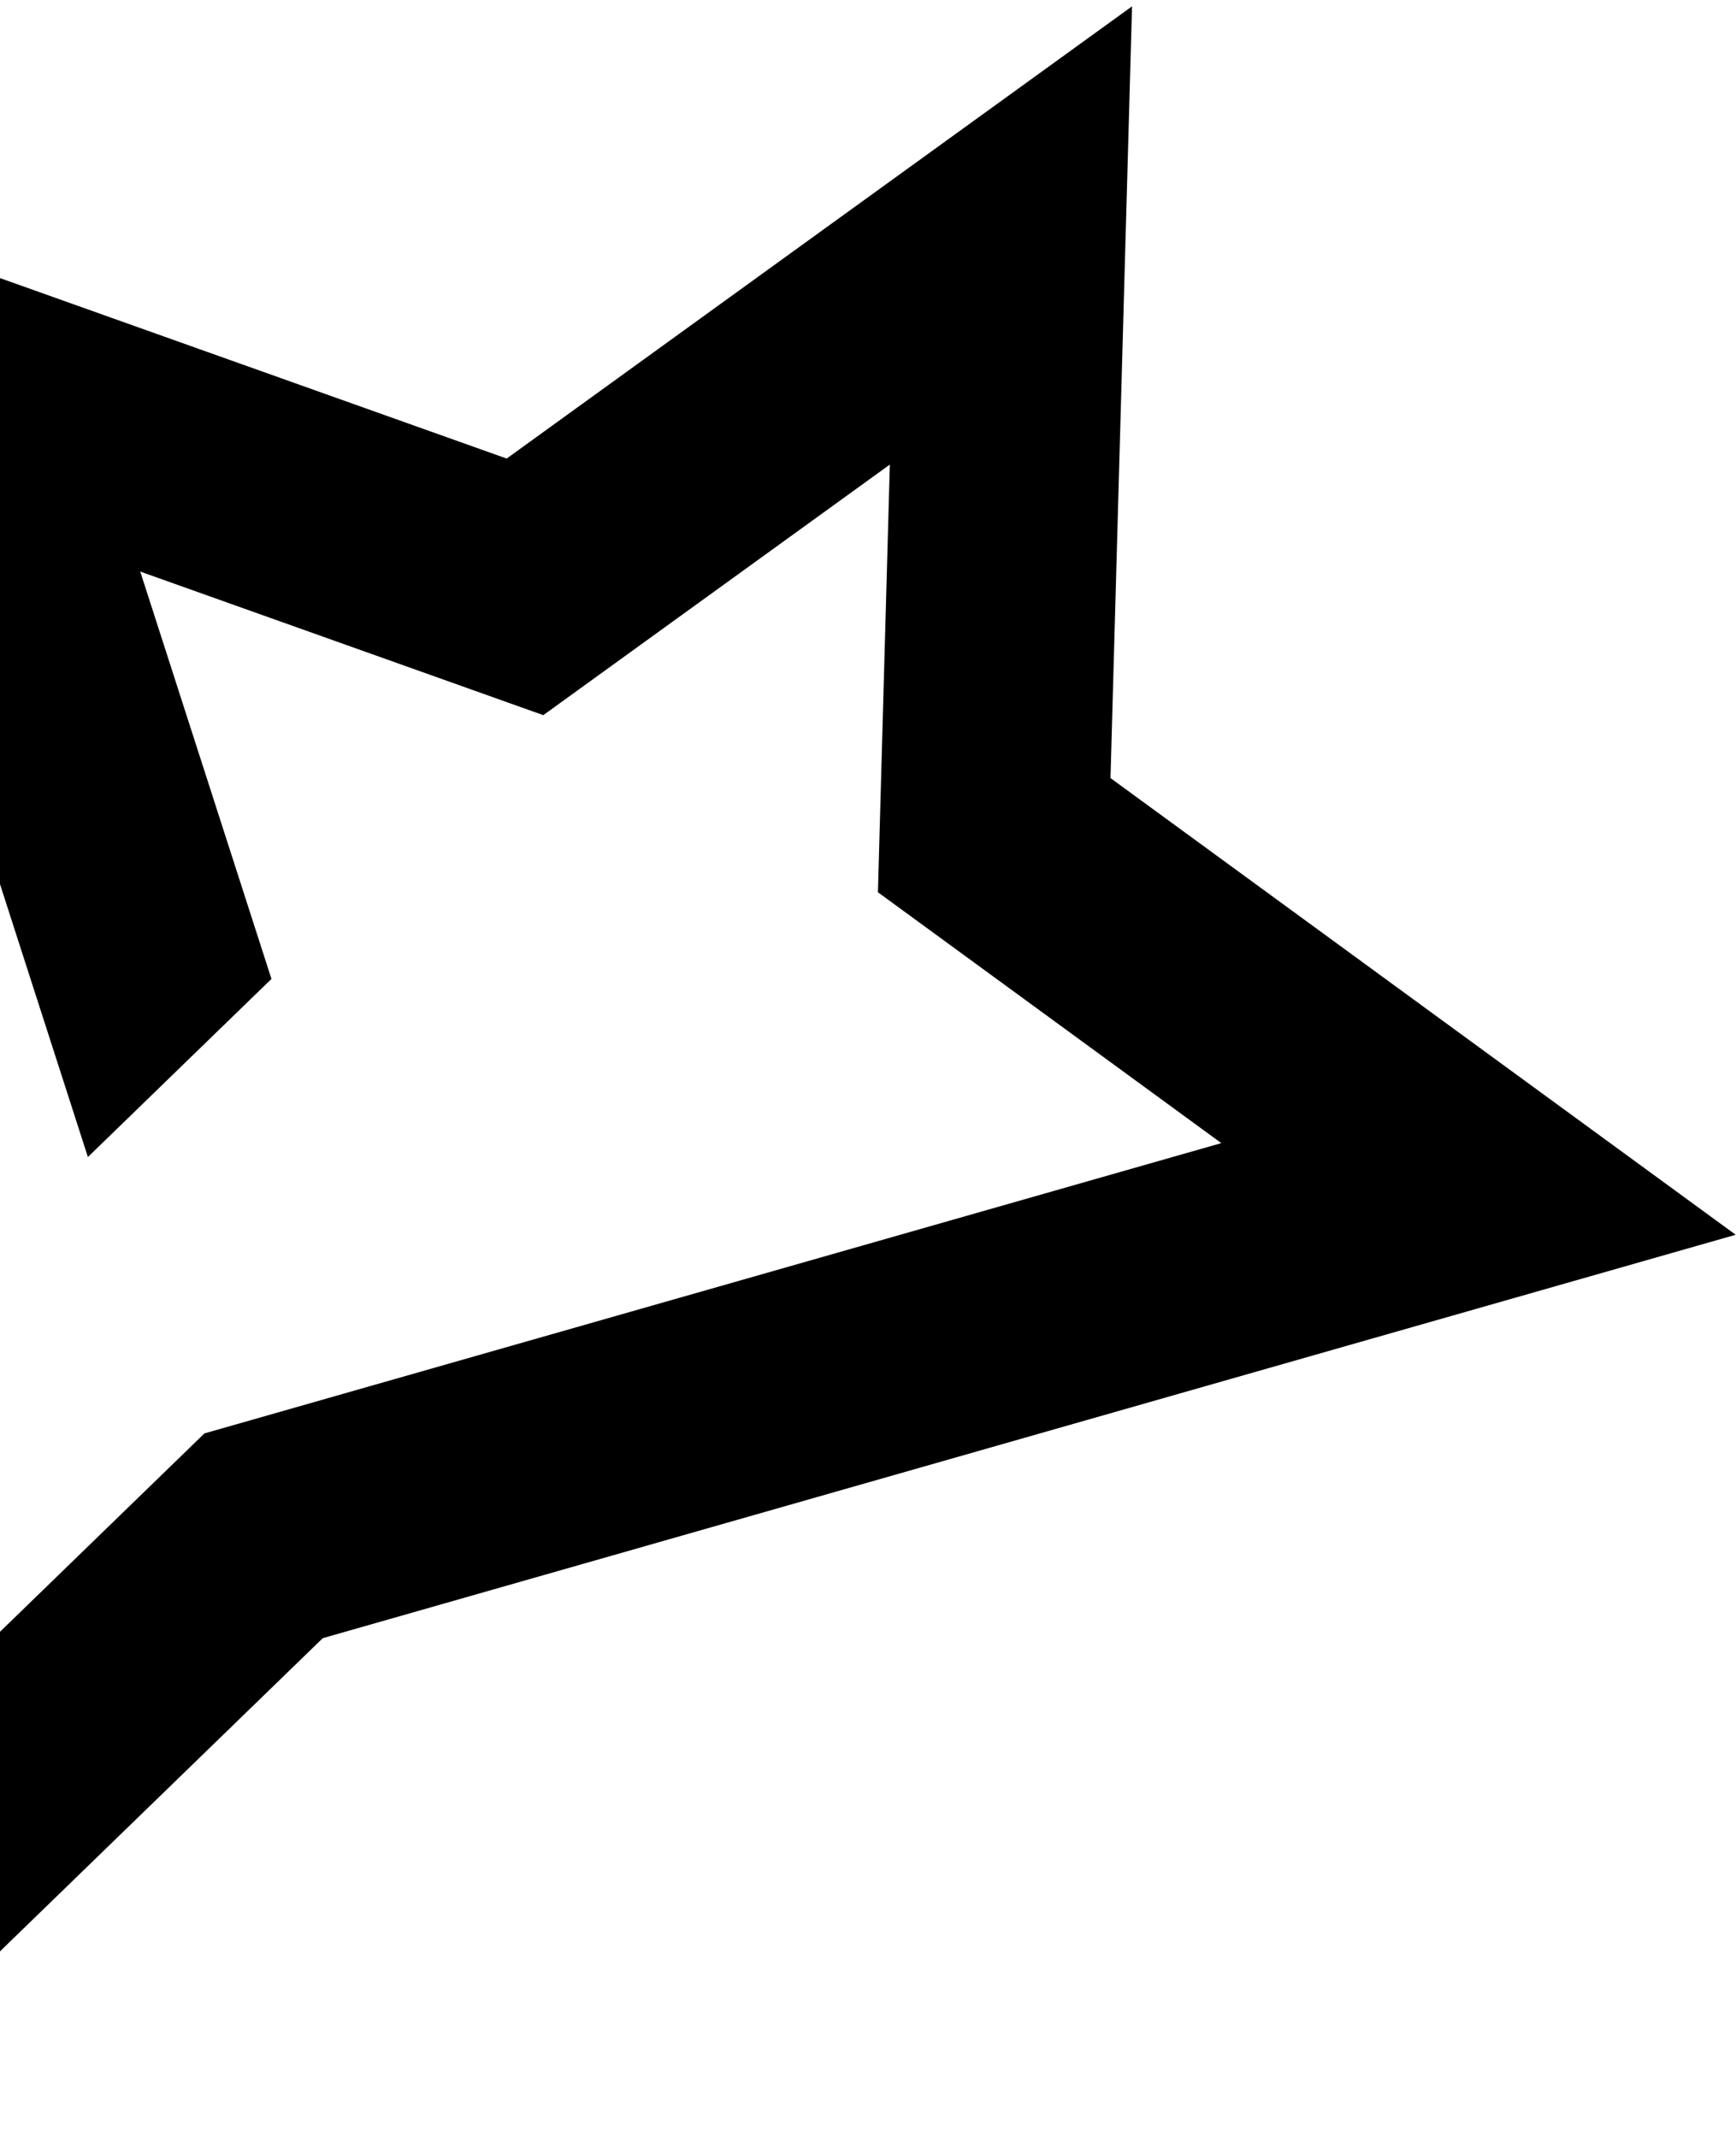 <svg width="268" height="330" viewBox="0 0 268 330" fill="none" xmlns="http://www.w3.org/2000/svg">
<path d="M-136.851 161.602L-10.608 39.143L78.22 70.77L174.761 0.979L171.436 120.082L267.952 190.564L49.827 252.823L-0.763 301.896C-19.479 320.051 -44.166 329.841 -70.3 329.467C-96.411 329.044 -120.801 318.512 -138.946 299.805C-176.471 261.121 -175.526 199.117 -136.851 161.602ZM-69.759 294.069C-61.572 294.213 -53.438 292.733 -45.826 289.715C-38.214 286.697 -31.276 282.2 -25.412 276.485L31.561 221.22L188.542 176.418L135.532 137.702L137.372 71.698L83.873 110.371L21.651 88.212L41.907 151.079L13.57 178.567L-14.306 92.051L-112.202 187.013C-136.864 210.936 -137.47 250.482 -113.543 275.148C-107.856 281.037 -101.058 285.74 -93.544 288.988C-86.029 292.236 -77.945 293.963 -69.759 294.069Z" fill="black"/>
</svg>
